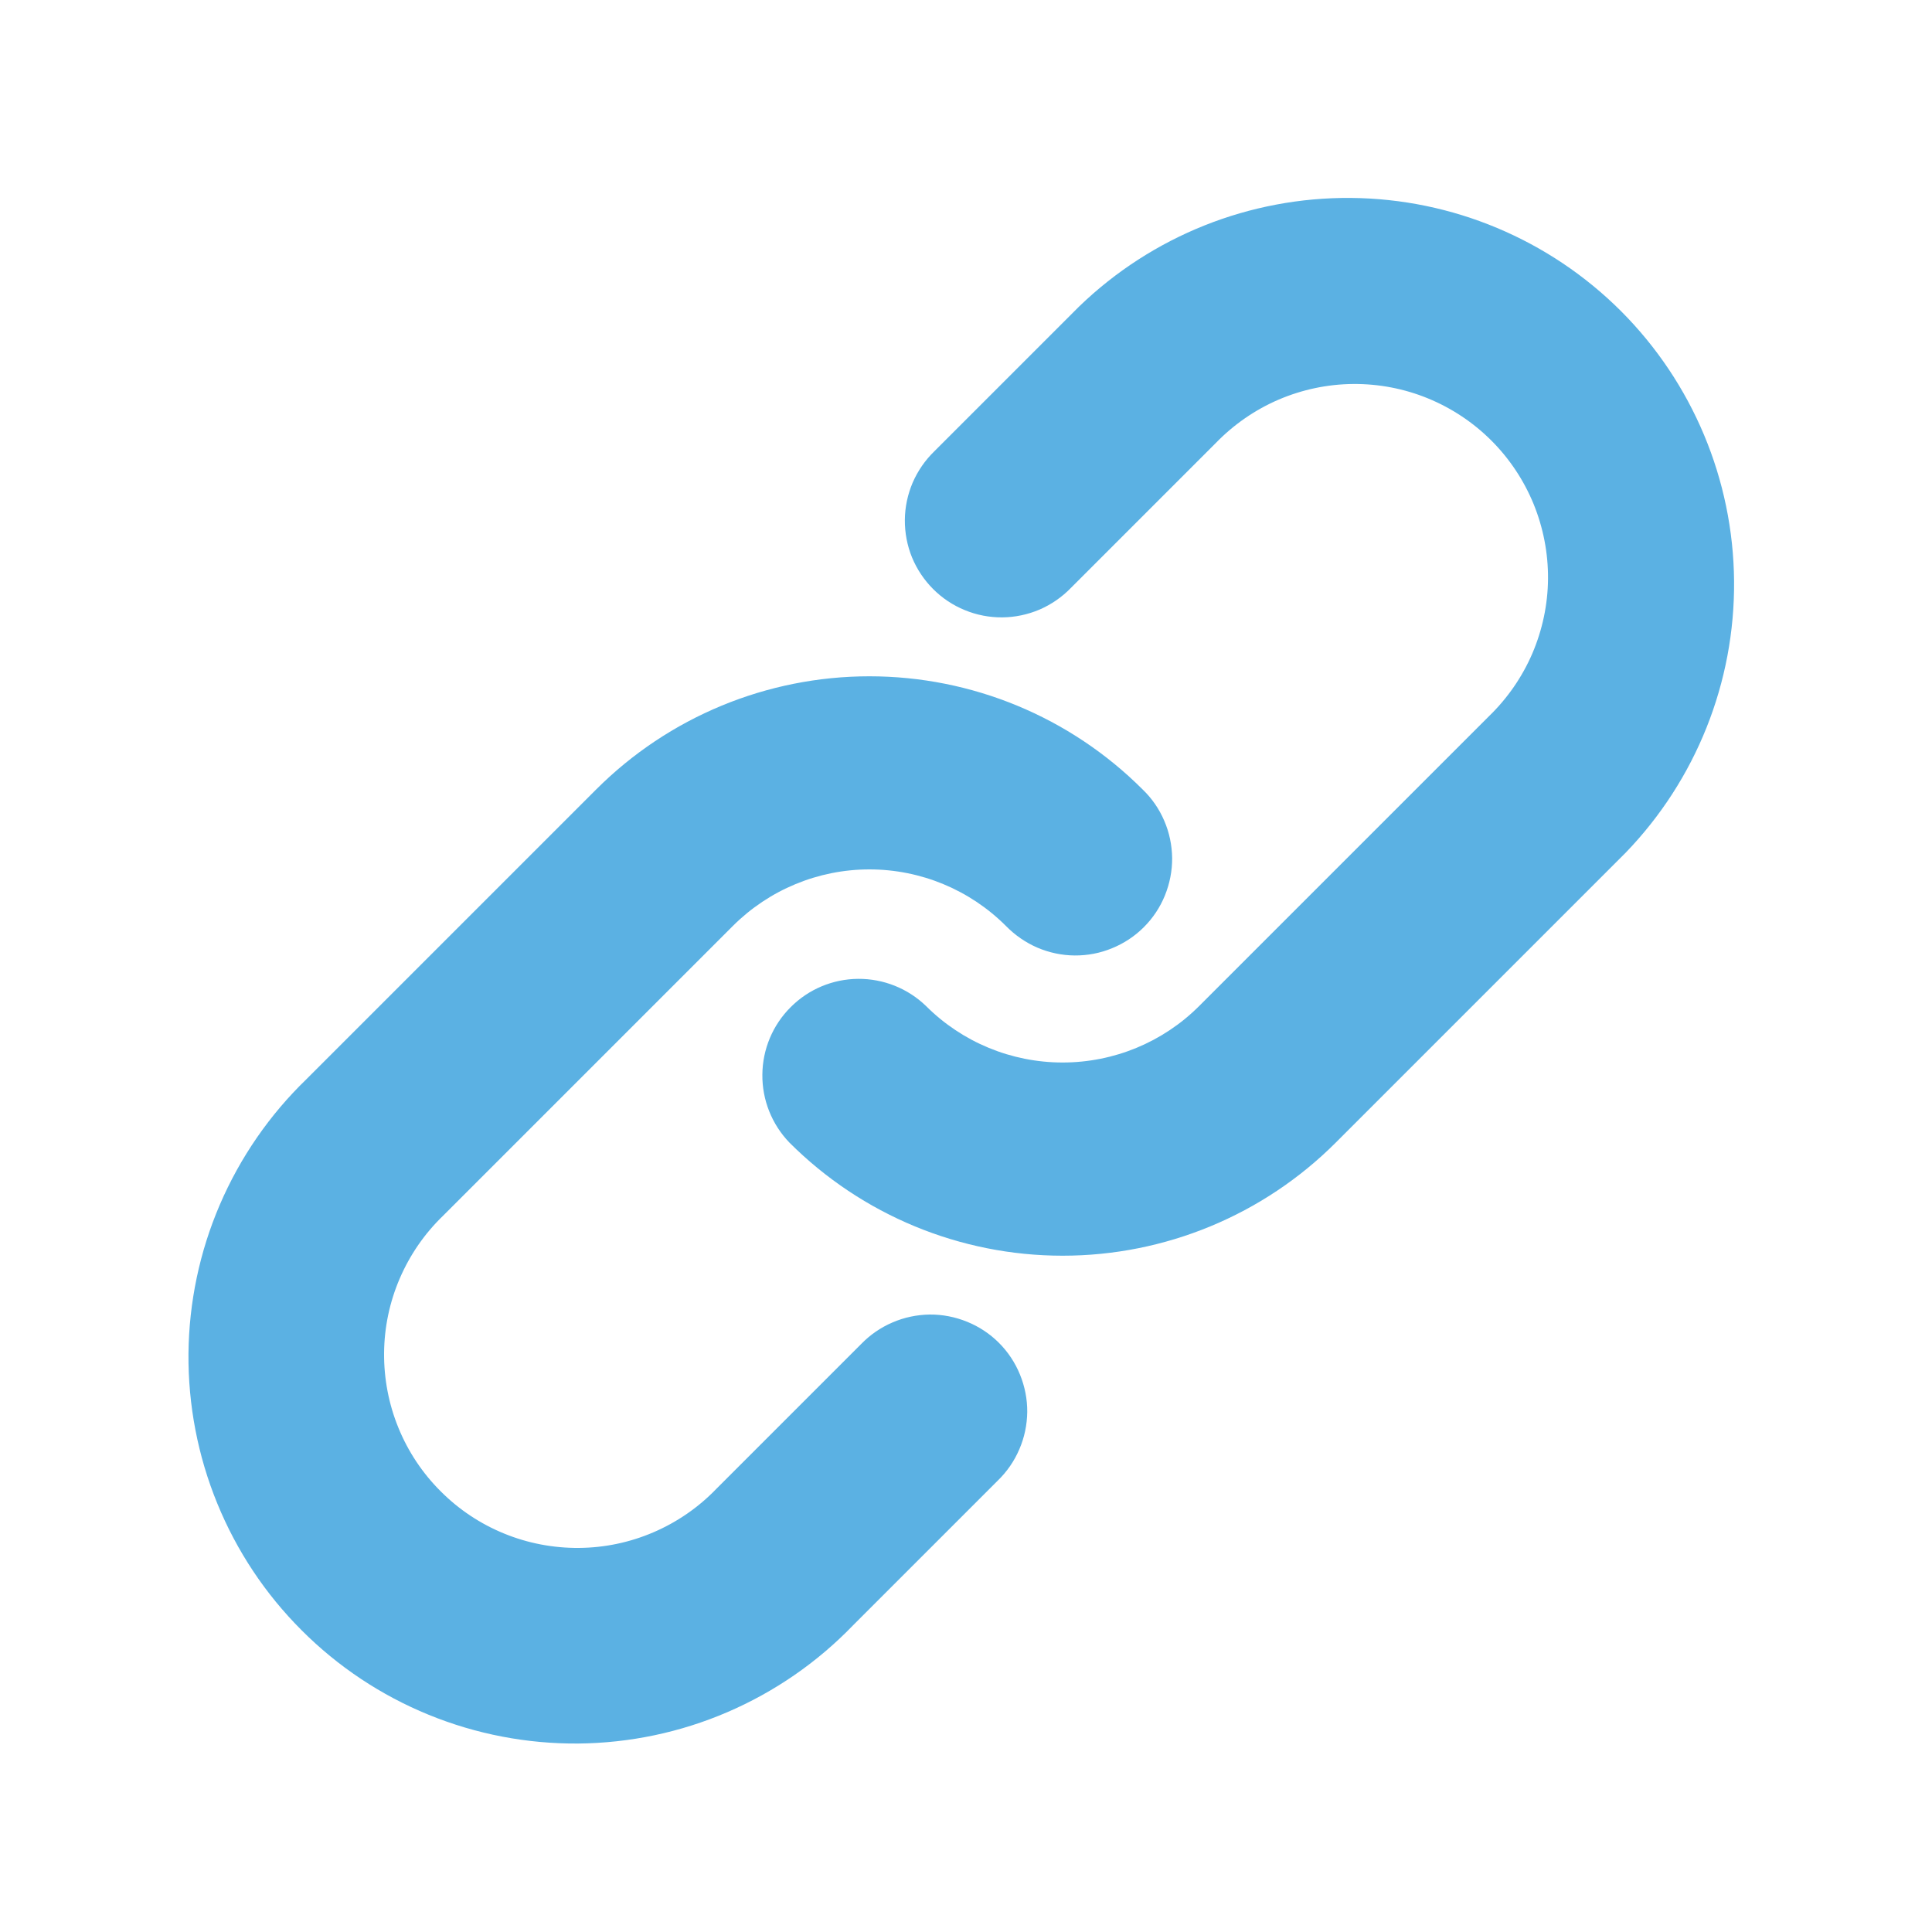 <svg xmlns="http://www.w3.org/2000/svg" width="20" height="20" viewBox="0 0 20 20" fill="none">
  <path fill-rule="evenodd" clip-rule="evenodd" d="M12.586 4.586C12.771 4.395 12.992 4.242 13.236 4.137C13.479 4.033 13.742 3.977 14.008 3.975C14.273 3.973 14.536 4.023 14.782 4.124C15.028 4.225 15.251 4.373 15.439 4.561C15.627 4.749 15.775 4.972 15.876 5.218C15.976 5.464 16.027 5.727 16.025 5.992C16.023 6.258 15.967 6.52 15.863 6.764C15.758 7.008 15.605 7.229 15.414 7.414L12.414 10.414C12.039 10.789 11.531 10.999 11 10.999C10.47 10.999 9.961 10.789 9.586 10.414C9.398 10.232 9.145 10.131 8.883 10.133C8.621 10.135 8.37 10.24 8.185 10.426C7.999 10.611 7.894 10.862 7.892 11.124C7.889 11.386 7.99 11.639 8.172 11.828C8.922 12.578 9.94 12.999 11 12.999C12.061 12.999 13.078 12.578 13.828 11.828L16.828 8.828C17.557 8.073 17.96 7.063 17.951 6.014C17.942 4.965 17.521 3.962 16.78 3.22C16.038 2.479 15.035 2.058 13.986 2.049C12.937 2.04 11.927 2.443 11.172 3.172L9.672 4.672C9.577 4.764 9.501 4.874 9.448 4.996C9.396 5.118 9.368 5.25 9.367 5.382C9.366 5.515 9.391 5.647 9.441 5.77C9.492 5.893 9.566 6.004 9.66 6.098C9.754 6.192 9.865 6.266 9.988 6.316C10.111 6.367 10.243 6.392 10.376 6.391C10.508 6.39 10.64 6.362 10.762 6.31C10.884 6.257 10.994 6.181 11.086 6.086L12.586 4.586ZM7.586 9.586C7.961 9.211 8.47 9 9 9C9.531 9 10.039 9.211 10.414 9.586C10.507 9.681 10.617 9.757 10.739 9.81C10.861 9.862 10.992 9.89 11.125 9.891C11.258 9.892 11.389 9.867 11.512 9.816C11.635 9.766 11.747 9.692 11.841 9.598C11.935 9.504 12.009 9.393 12.059 9.27C12.109 9.147 12.135 9.015 12.134 8.882C12.132 8.749 12.105 8.618 12.052 8.496C12 8.374 11.924 8.264 11.828 8.172C11.078 7.422 10.061 7.001 9 7.001C7.94 7.001 6.922 7.422 6.172 8.172L3.172 11.172C2.79 11.541 2.486 11.982 2.276 12.47C2.066 12.958 1.956 13.483 1.951 14.014C1.947 14.545 2.048 15.072 2.249 15.563C2.45 16.055 2.747 16.502 3.123 16.877C3.498 17.253 3.945 17.55 4.437 17.751C4.928 17.952 5.455 18.053 5.986 18.049C6.517 18.044 7.042 17.934 7.53 17.724C8.018 17.514 8.459 17.21 8.828 16.828L10.328 15.328C10.424 15.235 10.5 15.125 10.552 15.003C10.605 14.881 10.632 14.75 10.634 14.617C10.635 14.484 10.609 14.353 10.559 14.23C10.509 14.107 10.435 13.995 10.341 13.901C10.247 13.807 10.135 13.733 10.012 13.683C9.889 13.633 9.758 13.607 9.625 13.608C9.492 13.61 9.361 13.637 9.239 13.69C9.117 13.742 9.007 13.818 8.914 13.914L7.414 15.414C7.23 15.605 7.009 15.757 6.765 15.862C6.521 15.967 6.259 16.022 5.993 16.024C5.728 16.026 5.464 15.976 5.218 15.875C4.973 15.775 4.749 15.626 4.562 15.438C4.374 15.251 4.225 15.027 4.125 14.782C4.024 14.536 3.974 14.272 3.976 14.007C3.978 13.741 4.033 13.479 4.138 13.235C4.243 12.991 4.395 12.77 4.586 12.586L7.586 9.586Z" fill="#5BB1E3"/>
</svg>
